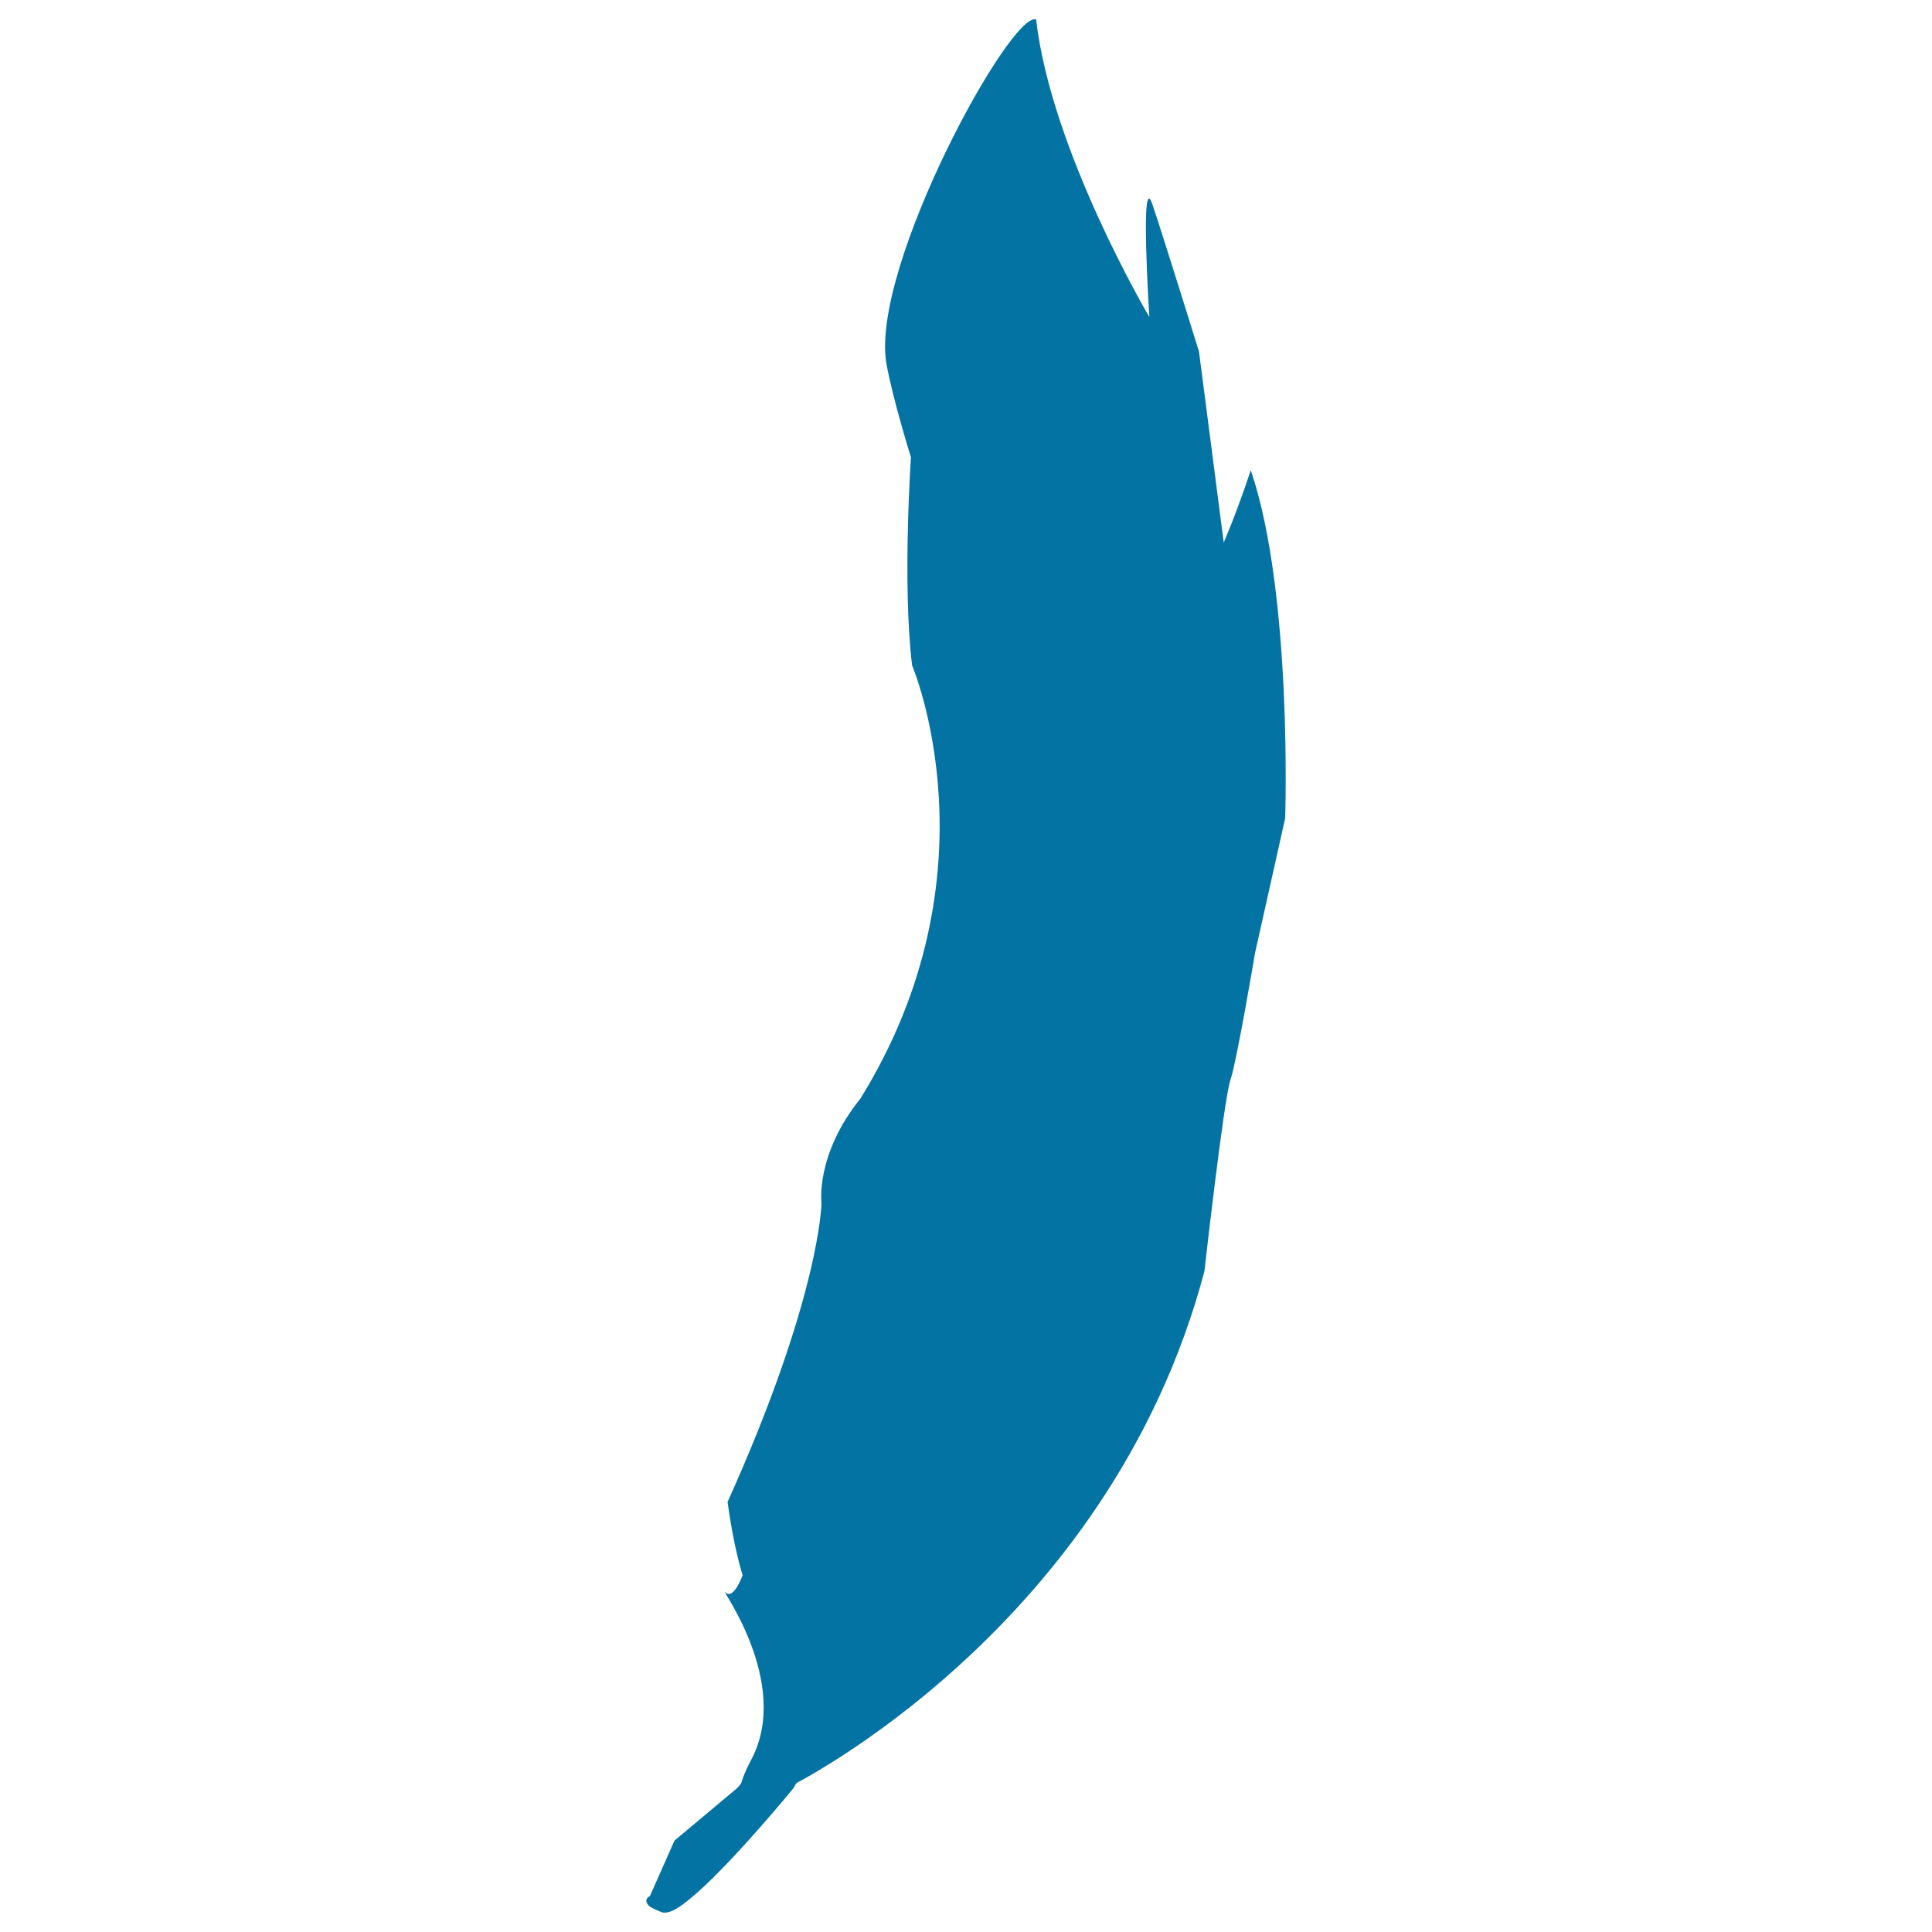 <svg xmlns="http://www.w3.org/2000/svg" viewBox="0 0 1000 1000" style="fill:#0273a2">
<title>Feather Filled Silhouette SVG icon</title>
<g><g><path d="M647.4,243.4c-7.8,23.4-14,37.4-14,37.4L620.6,182c0,0-17.3-55.8-24-75.9c-6.7-20.1-1.7,58-1.7,58s-50.8-85.9-58.6-154c-12.8-5-85.4,127.2-77.6,177.5c3.2,18.4,12.8,49.1,12.8,49.1s-4.5,65.9,0.6,107.7c0,0,45.8,107.1-26.8,224.3c-23.4,29-20.1,54.1-20.1,54.1s-0.6,48-48.6,154.6c3.3,24.6,7.8,37.9,7.8,37.9s-4.7,13.1-8.9,8.9c-4.2-4.2,34.6,46.3,13.4,86.5c-3.8,7.2-5.6,12.3-5.9,15.7c0.8-0.9,111.3-131.8,151.3-295.3c40.2-164.1,17.6-351.6,17.6-351.6s-4-18.9-10.9-109.7c80.4,318.1,28,396.8,10,464.6c-11.7,67.8-142,290.2-142,290.2S574.3,843.3,623.4,658c0,0,10-88.7,13.4-98.8c3.4-10,12.8-65.9,12.8-65.9l15.6-69.8C665.2,423.7,669.1,307,647.4,243.4z"/><g><path d="M541,170c6.9,90.7,10.9,109.7,10.9,109.7s22.6,187.5-17.6,351.6c-40,163.5-150.5,294.4-151.3,295.3c0,0,0,0,0,0l-32.5,27.2l-12.8,29c0,0-5.6,1.1,5.3,5.3c10.9,4.2,66.1-63.3,66.1-63.3s130.3-222.4,142-290.2C569.1,566.8,621.4,488.1,541,170z"/><path d="M342.3,989.7c-5.4-2.3-7.3-3.1-7.8-5.8l0,0c0.1-1.5,1.2-2.1,1.7-2.4l0,0c0.1,0,0.1-0.1,0.2-0.1l0,0l12.7-28.7l32.6-27.3v0c0.7-0.8,111.1-131.6,151-294.6l0,0c18.9-77,23.9-159.3,23.9-224.8l0,0c0-36.9-1.6-68.4-3.2-90.7l0,0c-1.6-22.2-3.1-35.3-3.1-35.3l0,0c0-0.2-4-19.2-10.9-109.9l0,0l3.3-0.5c32.7,129.6,43.5,219.6,43.5,285.3l0,0c0,95.7-22.9,140.2-33.4,180l0,0c-11.9,68.6-142.2,290.6-142.2,290.8l0,0l-0.1,0.1l-0.1,0.1c0,0-29.2,35.7-49.6,53.8l0,0c-6.9,6-12.3,10.2-16.8,10.3l0,0C343.5,990,342.9,989.9,342.3,989.7L342.3,989.7z M343.5,986.6c0.1,0,0.3,0.1,0.5,0.1l0,0c2.1,0.2,8-3.6,14.6-9.5l0,0c6.6-5.9,14.3-13.8,21.6-21.7l0,0c14-15.2,26.5-30.4,27.5-31.6l0,0c0.9-1.5,8.8-15,20.4-35.6l0,0c12.4-21.9,29-51.8,46.1-83.8l0,0c34-64,69.5-136.7,75.3-170.2l0,0c10.7-40.5,33.3-84,33.3-179.3l0,0c0-62-9.6-145.9-38.5-264.8l0,0c2.7,33.5,4.9,55.1,6.4,68.6l0,0c1.9,16,2.8,20.6,2.9,20.8l0,0c0,0,6.3,52.7,6.3,126.6l0,0c0,65.7-5,148.2-24,225.6l0,0c-40.2,163.9-150.8,294.9-151.7,296l0,0l-0.2,0.2l-32.2,27l-13,29.5l-0.1,0C339.6,984.9,341.1,985.7,343.5,986.6L343.5,986.6z M539.4,170.4l1.6-0.4L539.4,170.4L539.4,170.4z"/></g></g></g>
</svg>